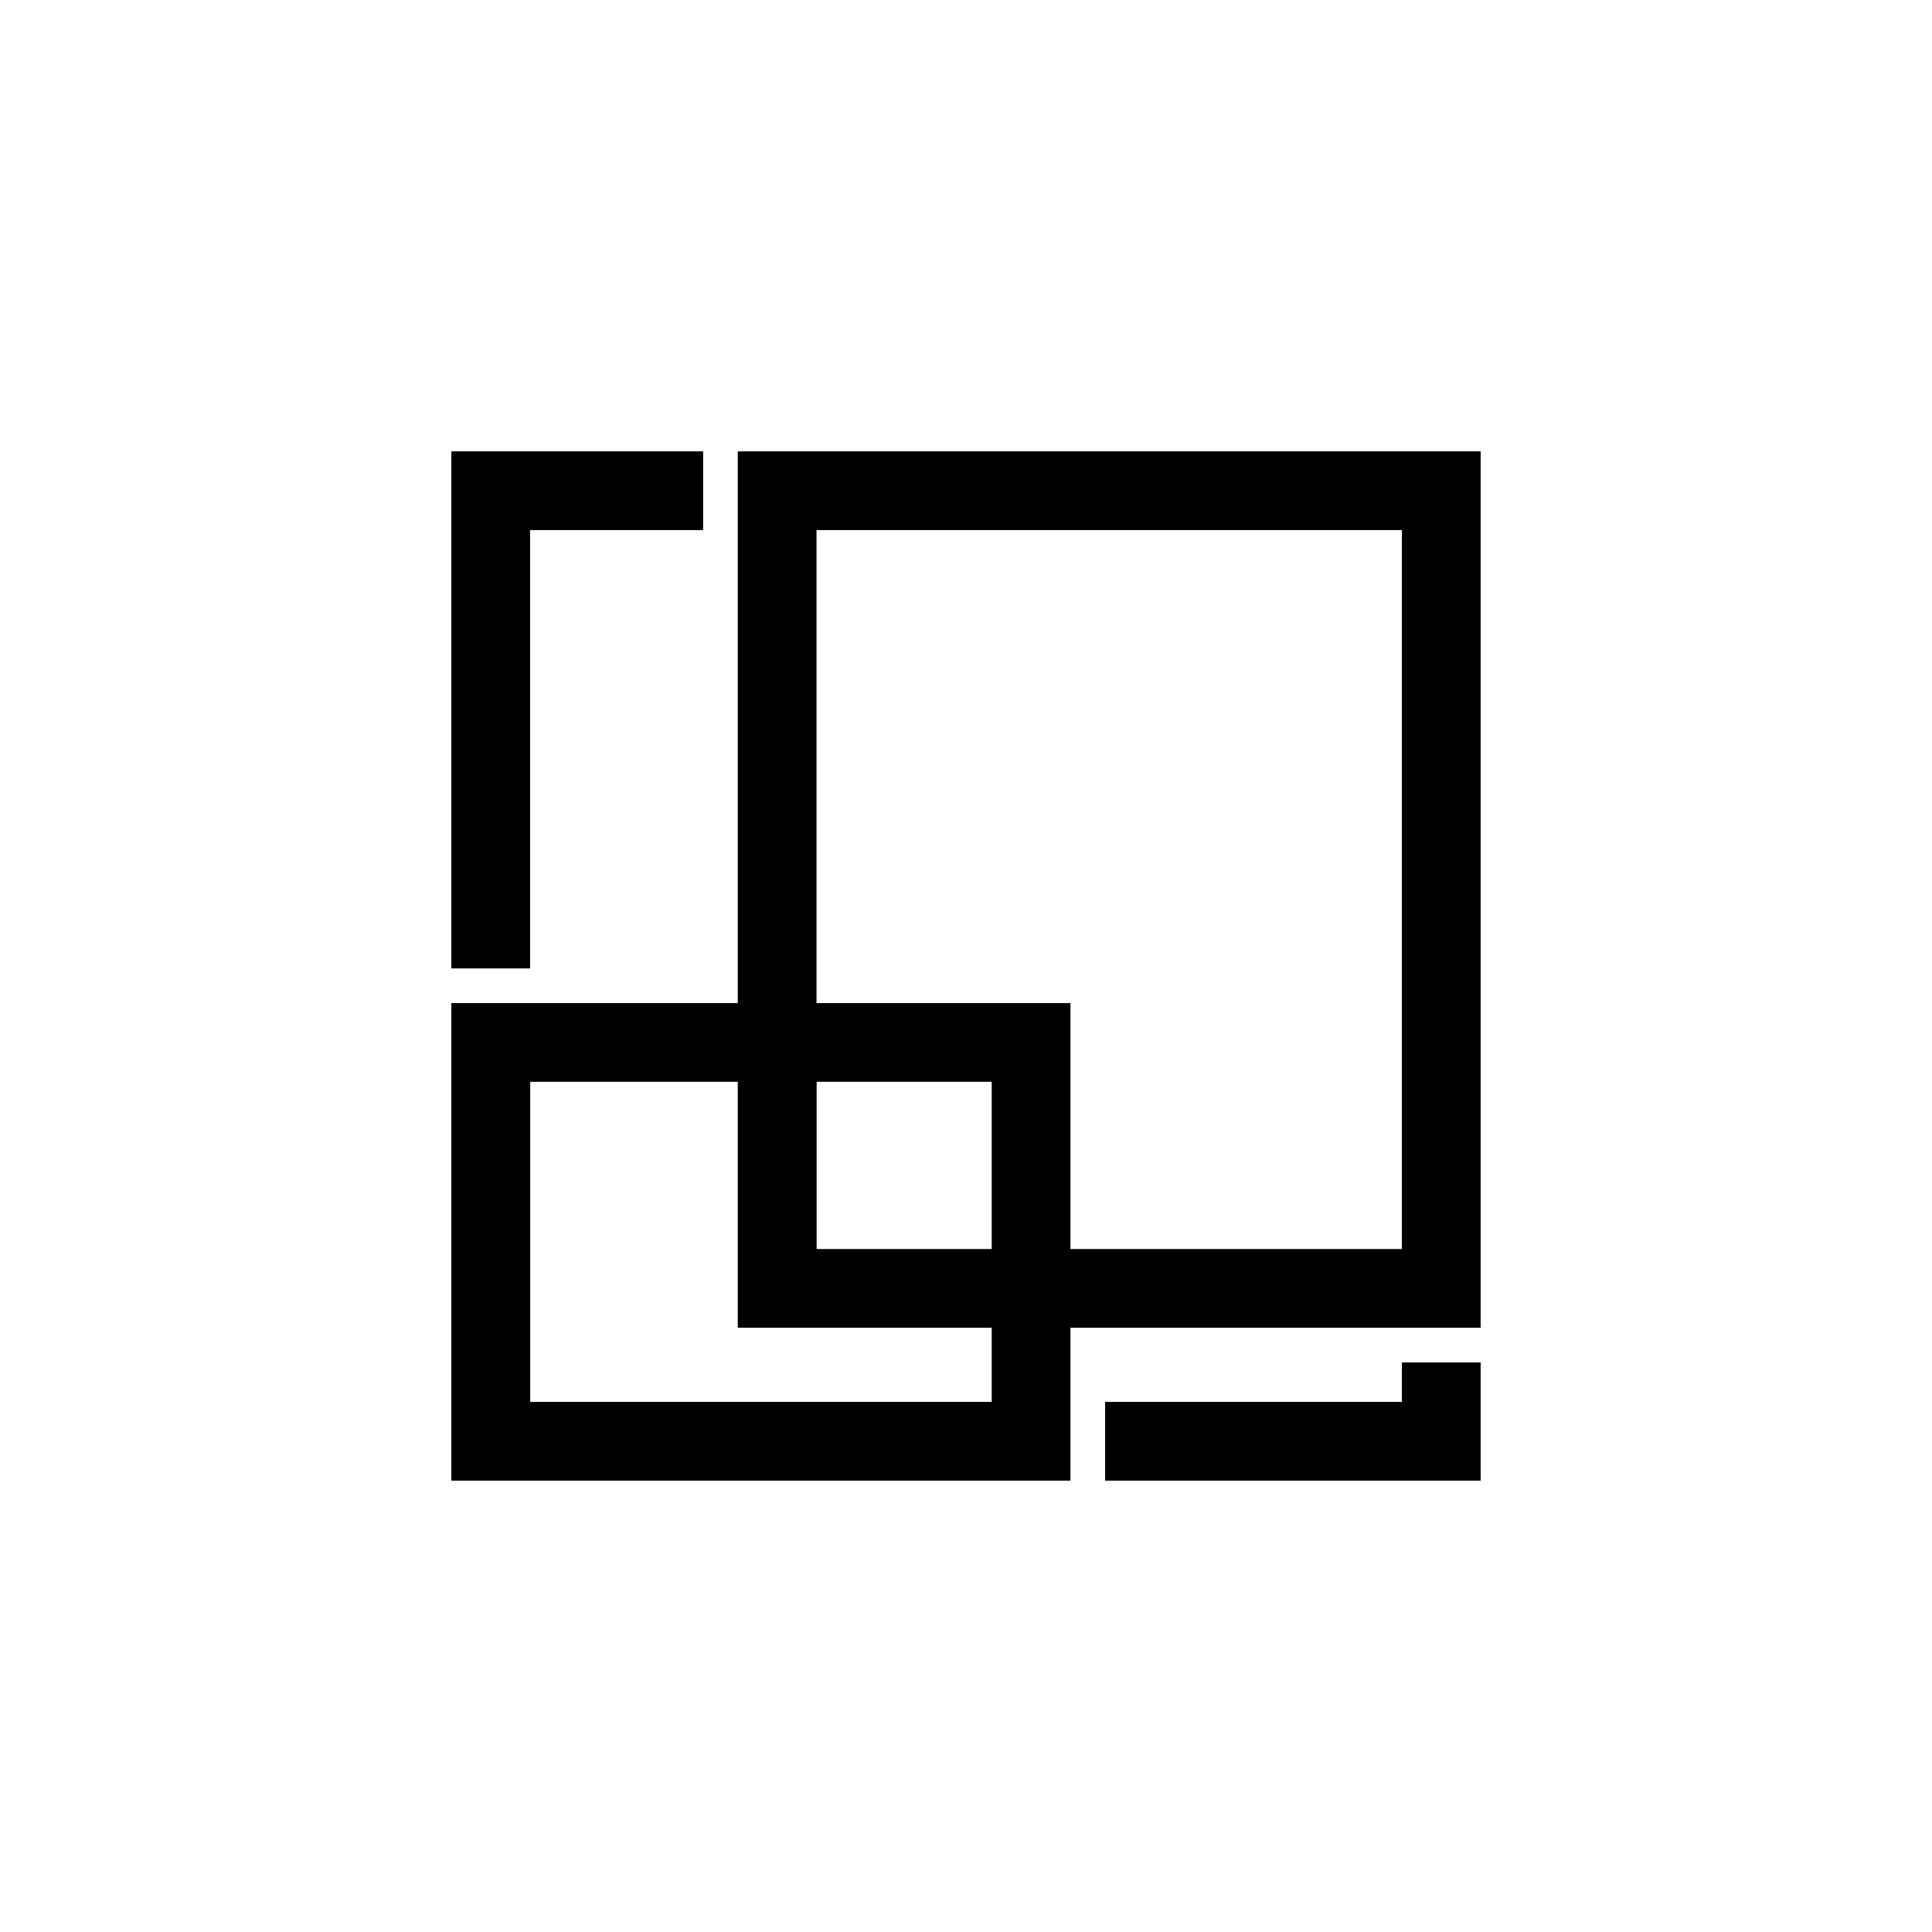 <?xml version="1.0" encoding="UTF-8"?>
<svg id="Laag_1" xmlns="http://www.w3.org/2000/svg" version="1.1" viewBox="0 0 160 160">
  <!-- Generator: Adobe Illustrator 29.7.1, SVG Export Plug-In . SVG Version: 2.1.1 Build 8)  -->
  <polygon points="122.62 112.83 116.1 112.83 116.1 116.1 91.52 116.1 91.52 122.62 122.62 122.62 122.62 112.83"/>
  <polygon points="37.38 80.2 43.9 80.2 43.9 43.9 58.23 43.9 58.23 37.38 37.38 37.38 37.38 80.2"/>
  <path d="M88.65,109.96h33.97V37.38h-61.52v45.69h-23.72v39.55h51.27v-12.66ZM67.62,43.9h48.48v59.54h-27.45v-20.37h-21.03v-39.16ZM82.13,116.1h-38.22v-26.51h17.19v20.37h21.03v6.13ZM82.13,103.44h-14.5v-13.85h14.5v13.85Z"/>
</svg>